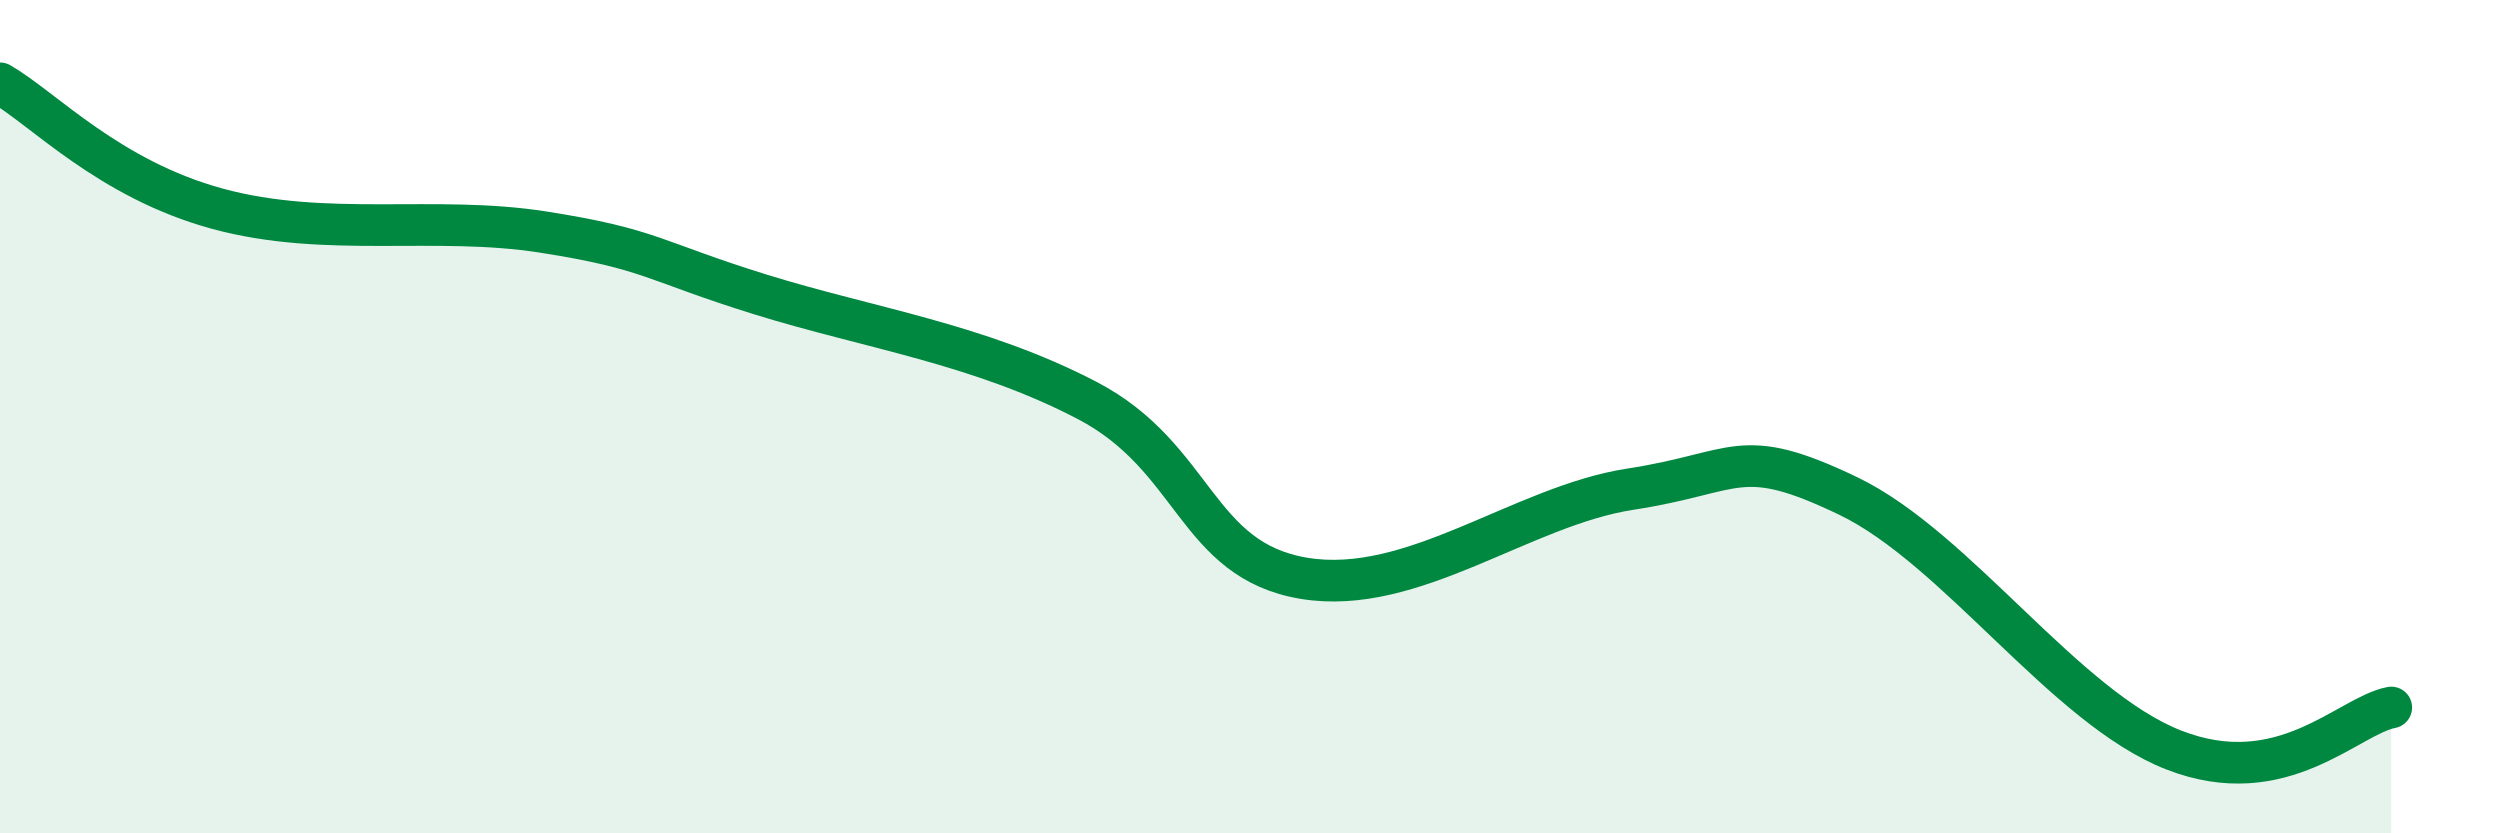 
    <svg width="60" height="20" viewBox="0 0 60 20" xmlns="http://www.w3.org/2000/svg">
      <path
        d="M 0,2 C 1.04,2.6 2.61,4.3 5.22,5.01 C 7.83,5.72 10.43,5.16 13.04,5.57 C 15.65,5.98 15.65,6.26 18.26,7.07 C 20.87,7.88 23.48,8.25 26.09,9.61 C 28.7,10.97 28.69,13.45 31.3,13.88 C 33.91,14.31 36.52,12.14 39.13,11.74 C 41.74,11.34 41.74,10.65 44.35,11.9 C 46.96,13.15 49.56,16.98 52.17,18 C 54.78,19.02 56.35,17.18 57.39,16.98L57.39 20L0 20Z"
        fill="#008740"
        opacity="0.1"
        stroke-linecap="round"
        stroke-linejoin="round"
      />
      <path
        d="M 0,2 C 1.04,2.6 2.61,4.3 5.22,5.01 C 7.83,5.72 10.43,5.16 13.04,5.57 C 15.65,5.98 15.65,6.26 18.26,7.07 C 20.87,7.88 23.48,8.25 26.09,9.61 C 28.7,10.97 28.69,13.45 31.3,13.88 C 33.91,14.31 36.52,12.14 39.13,11.74 C 41.74,11.34 41.74,10.65 44.35,11.9 C 46.96,13.15 49.56,16.98 52.17,18 C 54.78,19.02 56.35,17.18 57.39,16.98"
        stroke="#008740"
        stroke-width="1"
        fill="none"
        stroke-linecap="round"
        stroke-linejoin="round"
      />
    </svg>
  